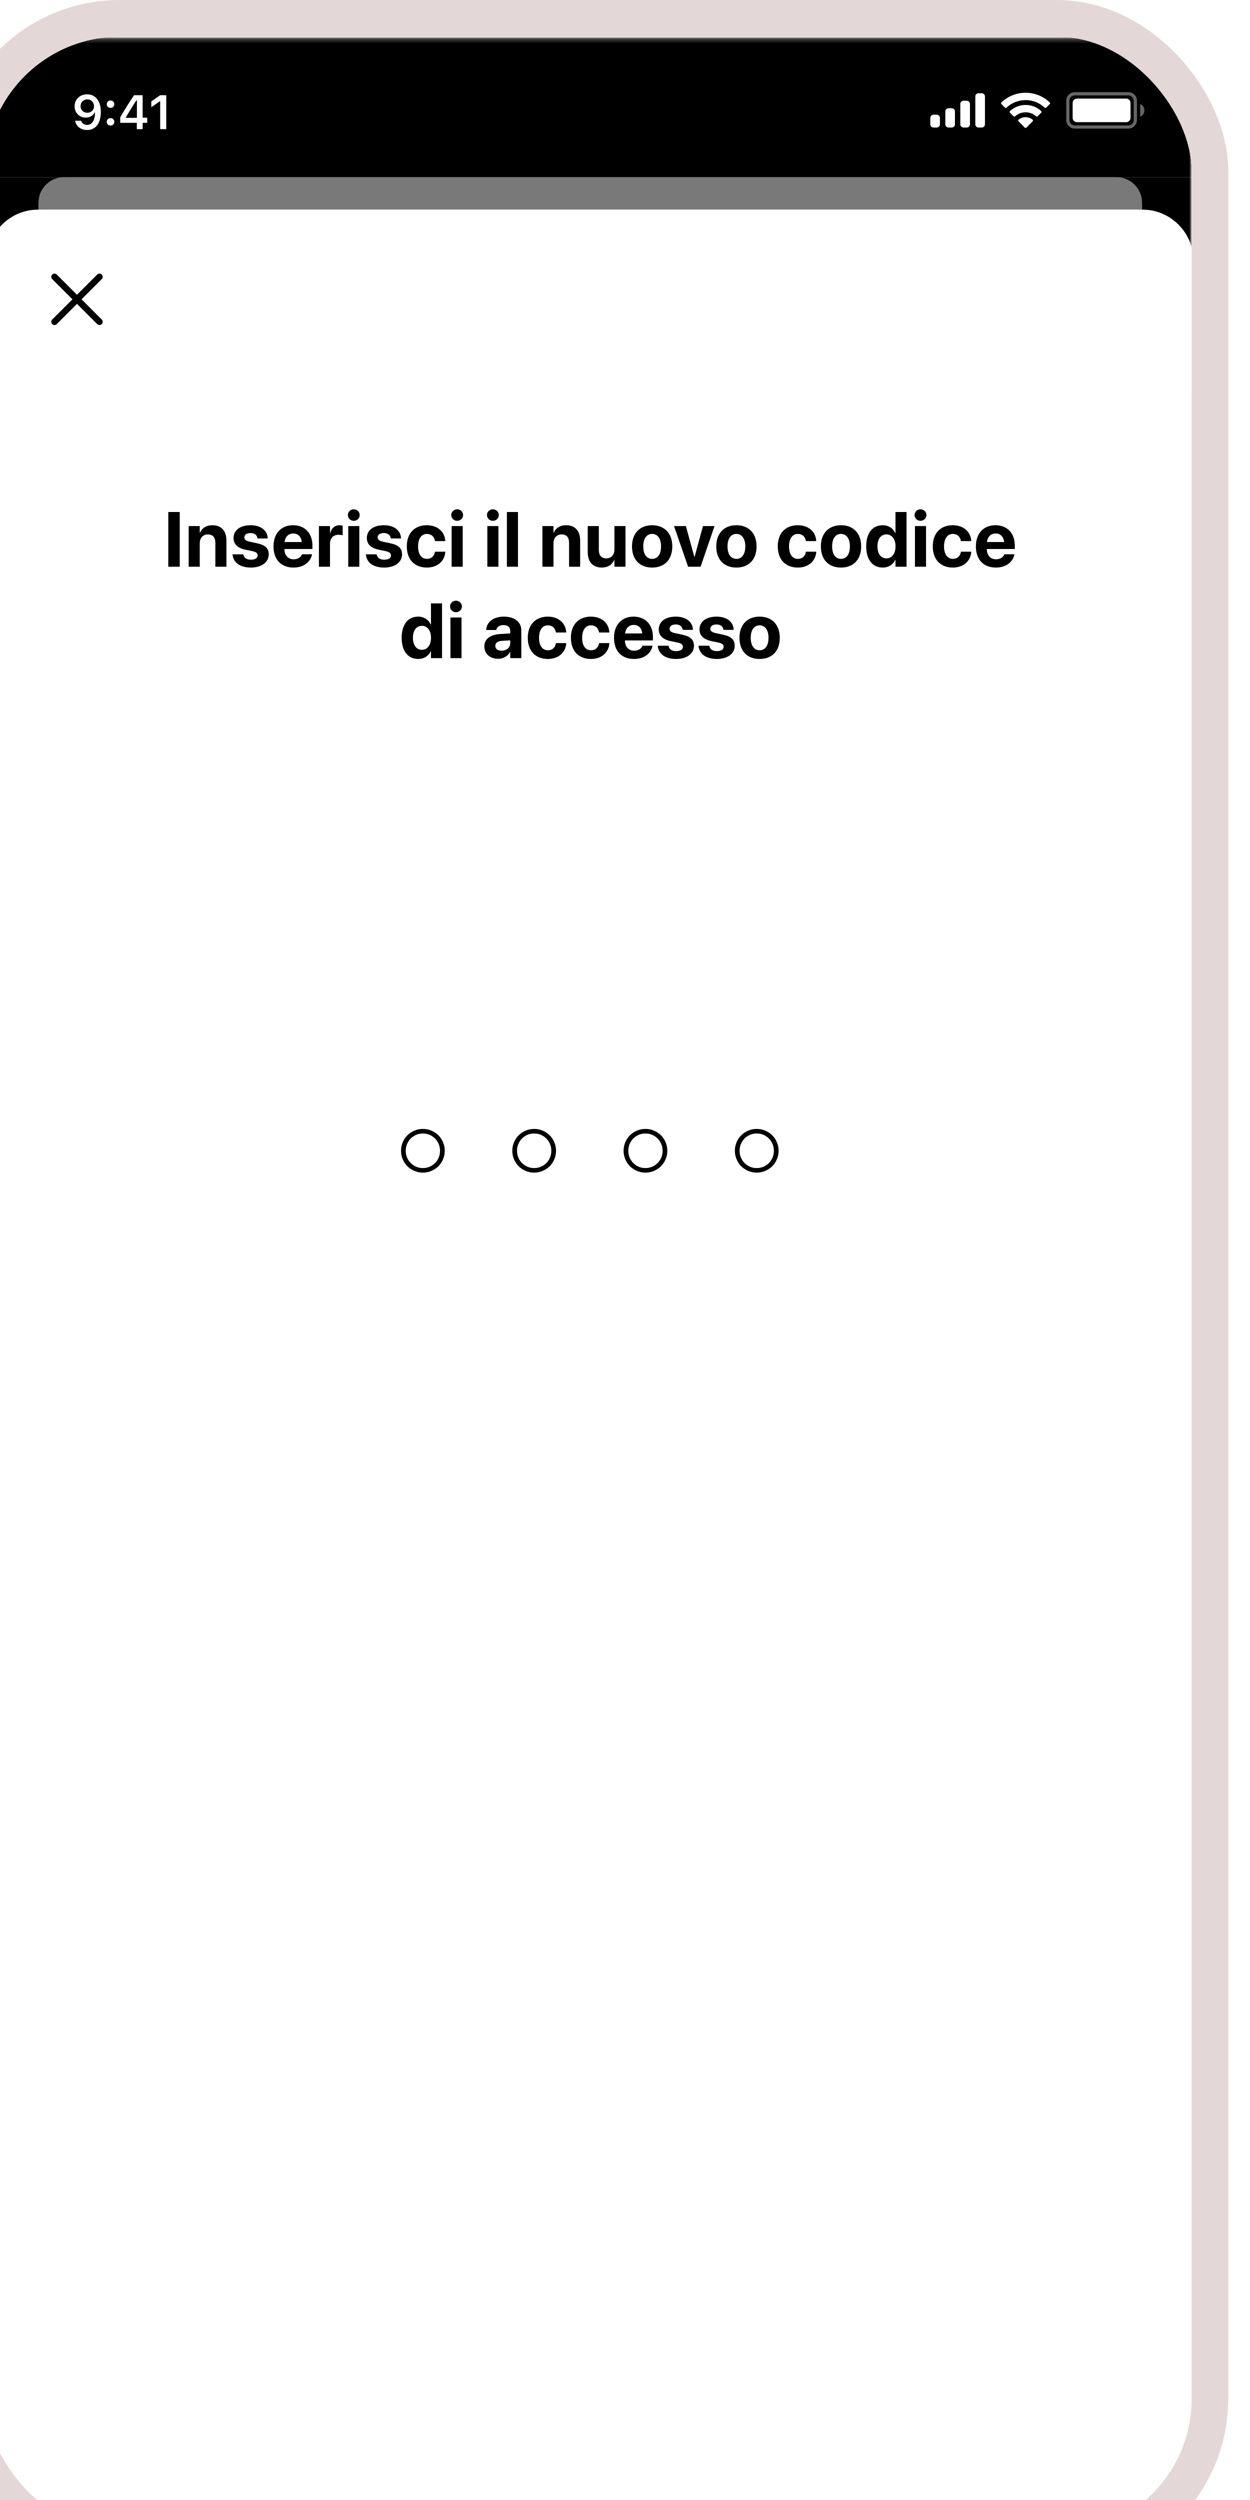 <?xml version="1.0" encoding="utf-8"?>
<svg xmlns="http://www.w3.org/2000/svg" fill="none" height="10" viewBox="0 0 264 547" width="5">
<g filter="url(#filter0_d_119_86730)">
<g clip-path="url(#clip0_119_86730)">
<rect fill="#F5F5F5" height="546.28" rx="29.457" width="264"/>
<g clip-path="url(#clip1_119_86730)">
<mask height="572" id="mask0_119_86730" maskUnits="userSpaceOnUse" style="mask-type:luminance" width="265" x="0" y="0">
<path d="M259.985 0.14H4.616C2.285 0.14 0.396 2.03 0.396 4.361V567.157C0.396 569.488 2.285 571.378 4.616 571.378H259.985C262.316 571.378 264.206 569.488 264.206 567.157V4.361C264.206 2.03 262.316 0.14 259.985 0.14Z" fill="white"/>
</mask>
<g mask="url(#mask0_119_86730)">
<path d="M259.985 0.14H4.616C2.285 0.14 0.396 2.03 0.396 4.361V567.157C0.396 569.488 2.285 571.378 4.616 571.378H259.985C262.316 571.378 264.206 569.488 264.206 567.157V4.361C264.206 2.03 262.316 0.14 259.985 0.14Z" fill="white"/>
<path d="M93.88 247.068C94.457 247.406 95.09 247.576 95.778 247.576C96.466 247.576 97.099 247.406 97.676 247.068C98.253 246.73 98.707 246.273 99.036 245.696C99.366 245.114 99.531 244.48 99.531 243.791C99.531 243.103 99.366 242.47 99.036 241.893C98.707 241.313 98.253 240.852 97.676 240.514C97.099 240.176 96.466 240.008 95.778 240.008C95.09 240.008 94.457 240.176 93.88 240.514C93.303 240.852 92.849 241.313 92.519 241.893C92.19 242.47 92.025 243.103 92.025 243.791C92.025 244.48 92.19 245.114 92.519 245.696C92.849 246.273 93.303 246.73 93.88 247.068ZM97.639 248.194C97.05 248.446 96.429 248.571 95.778 248.571C95.127 248.571 94.506 248.446 93.917 248.194C93.327 247.942 92.818 247.604 92.39 247.18C91.961 246.751 91.621 246.242 91.369 245.653C91.118 245.059 90.992 244.436 90.992 243.785C90.992 243.134 91.118 242.513 91.369 241.925C91.621 241.331 91.961 240.821 92.39 240.397C92.818 239.973 93.327 239.635 93.917 239.383C94.506 239.132 95.127 239.006 95.778 239.006C96.429 239.006 97.05 239.132 97.639 239.383C98.228 239.635 98.737 239.973 99.166 240.397C99.595 240.821 99.935 241.331 100.186 241.925C100.438 242.513 100.564 243.134 100.564 243.785C100.564 244.436 100.438 245.059 100.186 245.653C99.935 246.242 99.595 246.751 99.166 247.18C98.737 247.604 98.228 247.942 97.639 248.194ZM118.228 247.068C118.805 247.406 119.438 247.576 120.126 247.576C120.815 247.576 121.447 247.406 122.025 247.068C122.602 246.73 123.055 246.273 123.385 245.696C123.714 245.114 123.88 244.48 123.88 243.791C123.88 243.103 123.714 242.47 123.385 241.893C123.055 241.313 122.602 240.852 122.025 240.514C121.447 240.176 120.815 240.008 120.126 240.008C119.438 240.008 118.805 240.176 118.228 240.514C117.651 240.852 117.198 241.313 116.868 241.893C116.538 242.47 116.373 243.103 116.373 243.791C116.373 244.48 116.538 245.114 116.868 245.696C117.198 246.273 117.651 246.73 118.228 247.068ZM121.988 248.194C121.398 248.446 120.778 248.571 120.126 248.571C119.475 248.571 118.855 248.446 118.265 248.194C117.675 247.942 117.167 247.604 116.738 247.18C116.309 246.751 115.969 246.242 115.717 245.653C115.467 245.059 115.34 244.436 115.34 243.785C115.34 243.134 115.467 242.513 115.717 241.925C115.969 241.331 116.309 240.821 116.738 240.397C117.167 239.973 117.675 239.635 118.265 239.383C118.855 239.132 119.475 239.006 120.126 239.006C120.778 239.006 121.398 239.132 121.988 239.383C122.577 239.635 123.086 239.973 123.514 240.397C123.944 240.821 124.284 241.331 124.535 241.925C124.786 242.513 124.912 243.134 124.912 243.785C124.912 244.436 124.786 245.059 124.535 245.653C124.284 246.242 123.944 246.751 123.514 247.18C123.086 247.604 122.577 247.942 121.988 248.194ZM142.577 247.068C143.153 247.406 143.786 247.576 144.475 247.576C145.163 247.576 145.796 247.406 146.372 247.068C146.95 246.73 147.404 246.273 147.734 245.696C148.063 245.114 148.228 244.48 148.228 243.791C148.228 243.103 148.063 242.47 147.734 241.893C147.404 241.313 146.95 240.852 146.372 240.514C145.796 240.176 145.163 240.008 144.475 240.008C143.786 240.008 143.153 240.176 142.577 240.514C141.999 240.852 141.546 241.313 141.216 241.893C140.886 242.47 140.722 243.103 140.722 243.791C140.722 244.48 140.886 245.114 141.216 245.696C141.546 246.273 141.999 246.73 142.577 247.068ZM146.335 248.194C145.746 248.446 145.126 248.571 144.475 248.571C143.824 248.571 143.203 248.446 142.614 248.194C142.024 247.942 141.515 247.604 141.086 247.18C140.658 246.751 140.318 246.242 140.066 245.653C139.814 245.059 139.689 244.436 139.689 243.785C139.689 243.134 139.814 242.513 140.066 241.925C140.318 241.331 140.658 240.821 141.086 240.397C141.515 239.973 142.024 239.635 142.614 239.383C143.203 239.132 143.824 239.006 144.475 239.006C145.126 239.006 145.746 239.132 146.335 239.383C146.925 239.635 147.435 239.973 147.863 240.397C148.291 240.821 148.631 241.331 148.883 241.925C149.135 242.513 149.26 243.134 149.26 243.785C149.26 244.436 149.135 245.059 148.883 245.653C148.631 246.242 148.291 246.751 147.863 247.18C147.435 247.604 146.925 247.942 146.335 248.194ZM166.925 247.068C167.502 247.406 168.135 247.576 168.823 247.576C169.511 247.576 170.144 247.406 170.721 247.068C171.299 246.73 171.752 246.273 172.081 245.696C172.411 245.114 172.576 244.48 172.576 243.791C172.576 243.103 172.411 242.47 172.081 241.893C171.752 241.313 171.299 240.852 170.721 240.514C170.144 240.176 169.511 240.008 168.823 240.008C168.135 240.008 167.502 240.176 166.925 240.514C166.347 240.852 165.894 241.313 165.565 241.893C165.235 242.47 165.07 243.103 165.07 243.791C165.07 244.48 165.235 245.114 165.565 245.696C165.894 246.273 166.347 246.73 166.925 247.068ZM170.684 248.194C170.095 248.446 169.474 248.571 168.823 248.571C168.172 248.571 167.551 248.446 166.962 248.194C166.373 247.942 165.863 247.604 165.435 247.18C165.006 246.751 164.666 246.242 164.415 245.653C164.163 245.059 164.037 244.436 164.037 243.785C164.037 243.134 164.163 242.513 164.415 241.925C164.666 241.331 165.006 240.821 165.435 240.397C165.863 239.973 166.373 239.635 166.962 239.383C167.551 239.132 168.172 239.006 168.823 239.006C169.474 239.006 170.095 239.132 170.684 239.383C171.274 239.635 171.782 239.973 172.212 240.397C172.64 240.821 172.98 241.331 173.232 241.925C173.483 242.513 173.609 243.134 173.609 243.785C173.609 244.436 173.483 245.059 173.232 245.653C172.98 246.242 172.64 246.751 172.212 247.18C171.782 247.604 171.274 247.942 170.684 248.194Z" fill="black"/>
<mask height="78" id="mask1_119_86730" maskUnits="userSpaceOnUse" style="mask-type:luminance" width="265" x="0" y="0">
<path d="M264.206 0.14H0.396V77.189H264.206V0.14Z" fill="white"/>
</mask>
<g mask="url(#mask1_119_86730)">
<g opacity="0.6" style="mix-blend-mode:darken">
<path d="M264.07 0.139H0.396V78.078H264.07V0.139Z" fill="white"/>
</g>
<path clip-rule="evenodd" d="M14.672 52.068C14.947 51.793 15.392 51.793 15.667 52.068L20.094 56.495L24.521 52.068C24.796 51.793 25.241 51.793 25.516 52.068C25.79 52.343 25.79 52.788 25.516 53.063L21.089 57.49L25.516 61.917C25.79 62.191 25.79 62.637 25.516 62.912C25.241 63.186 24.796 63.186 24.521 62.912L20.094 58.485L15.667 62.912C15.392 63.186 14.947 63.186 14.672 62.912C14.397 62.637 14.397 62.191 14.672 61.917L19.099 57.49L14.672 53.063C14.397 52.788 14.397 52.343 14.672 52.068Z" fill="black" fill-rule="evenodd"/>
<path d="M0.396 30.758H264.398V52.019C264.398 49.307 264.398 47.951 264.166 46.825C263.257 42.424 259.819 38.986 255.418 38.077C254.292 37.845 252.936 37.845 250.224 37.845H14.569C11.857 37.845 10.502 37.845 9.376 38.077C4.975 38.986 1.536 42.424 0.628 46.825C0.396 47.951 0.396 49.307 0.396 52.019V30.758Z" fill="black"/>
<path d="M11.651 37.949C11.651 36.496 11.651 35.77 11.785 35.168C12.258 33.032 13.926 31.364 16.062 30.891C16.663 30.758 17.39 30.758 18.842 30.758H245.951C247.405 30.758 248.131 30.758 248.732 30.891C250.867 31.364 252.536 33.032 253.009 35.168C253.142 35.77 253.142 36.496 253.142 37.949H11.651Z" fill="#F2F2F2" opacity="0.5"/>
<path d="M264.206 0.14H0.396V30.758H264.206V0.14Z" fill="black"/>
<path d="M22.298 20.442C21.618 20.442 21.039 20.258 20.561 19.891C20.084 19.52 19.79 19.029 19.68 18.417H21.004C21.09 18.699 21.248 18.922 21.478 19.087C21.712 19.248 21.988 19.329 22.308 19.329C22.851 19.329 23.275 19.09 23.581 18.613C23.886 18.132 24.039 17.466 24.039 16.614H23.993H23.967H23.952C23.776 16.968 23.52 17.242 23.184 17.438C22.847 17.631 22.461 17.727 22.025 17.727C21.317 17.727 20.731 17.493 20.268 17.026C19.807 16.559 19.577 15.968 19.577 15.253C19.577 14.491 19.835 13.866 20.35 13.378C20.869 12.887 21.532 12.641 22.339 12.641C22.882 12.641 23.363 12.766 23.782 13.017C24.201 13.268 24.536 13.632 24.786 14.11C25.137 14.731 25.312 15.514 25.312 16.459C25.312 17.709 25.046 18.687 24.513 19.391C23.981 20.092 23.242 20.442 22.298 20.442ZM21.293 16.263C21.568 16.535 21.918 16.67 22.344 16.67C22.77 16.67 23.122 16.535 23.4 16.263C23.678 15.992 23.818 15.649 23.818 15.233C23.818 14.814 23.677 14.462 23.395 14.177C23.113 13.892 22.765 13.749 22.349 13.749C21.934 13.749 21.585 13.89 21.303 14.171C21.022 14.45 20.881 14.797 20.881 15.212C20.881 15.638 21.018 15.989 21.293 16.263ZM27.435 19.473C27.195 19.473 26.997 19.396 26.843 19.241C26.688 19.087 26.61 18.893 26.61 18.659C26.61 18.422 26.688 18.228 26.843 18.077C26.997 17.922 27.195 17.845 27.435 17.845C27.679 17.845 27.876 17.922 28.027 18.077C28.182 18.228 28.259 18.422 28.259 18.659C28.259 18.893 28.182 19.087 28.027 19.241C27.876 19.396 27.679 19.473 27.435 19.473ZM27.435 15.609C27.195 15.609 26.997 15.533 26.843 15.382C26.688 15.228 26.61 15.034 26.61 14.8C26.61 14.563 26.688 14.369 26.843 14.218C26.997 14.063 27.195 13.986 27.435 13.986C27.679 13.986 27.876 14.063 28.027 14.218C28.182 14.369 28.259 14.563 28.259 14.8C28.259 15.034 28.182 15.228 28.027 15.382C27.876 15.533 27.679 15.609 27.435 15.609ZM33.185 20.262V18.876H29.553V17.691C30.157 16.578 31.167 14.956 32.583 12.827H34.458V17.752H35.463V18.876H34.458V20.262H33.185ZM30.784 17.706V17.783H33.206V13.909H33.134C32.33 15.097 31.547 16.363 30.784 17.706ZM38.297 20.262V14.166H38.209L36.36 15.465V14.187L38.302 12.827H39.626V20.262H38.297Z" fill="white"/>
<path clip-rule="evenodd" d="M218.056 12.401H217.353C216.964 12.401 216.649 12.716 216.649 13.104V19.201C216.649 19.59 216.964 19.905 217.353 19.905H218.056C218.445 19.905 218.76 19.59 218.76 19.201V13.104C218.76 12.716 218.445 12.401 218.056 12.401ZM214.07 14.042H214.773C215.162 14.042 215.477 14.357 215.477 14.746V19.201C215.477 19.59 215.162 19.905 214.773 19.905H214.07C213.681 19.905 213.366 19.59 213.366 19.201V14.746C213.366 14.357 213.681 14.042 214.07 14.042ZM211.491 15.684H210.788C210.399 15.684 210.084 15.999 210.084 16.388V19.202C210.084 19.59 210.399 19.905 210.788 19.905H211.491C211.879 19.905 212.194 19.59 212.194 19.202V16.388C212.194 15.999 211.879 15.684 211.491 15.684ZM208.207 17.091H207.504C207.115 17.091 206.801 17.406 206.801 17.794V19.202C206.801 19.59 207.115 19.905 207.504 19.905H208.207C208.596 19.905 208.911 19.59 208.911 19.202V17.794C208.911 17.406 208.596 17.091 208.207 17.091Z" fill="white" fill-rule="evenodd"/>
<path clip-rule="evenodd" d="M227.649 13.898C229.208 13.898 230.707 14.496 231.837 15.571C231.922 15.654 232.058 15.652 232.142 15.568L232.955 14.748C232.998 14.705 233.021 14.647 233.02 14.587C233.02 14.527 232.996 14.469 232.953 14.427C229.988 11.585 225.31 11.585 222.344 14.427C222.301 14.469 222.277 14.527 222.276 14.587C222.276 14.647 222.3 14.705 222.342 14.748L223.156 15.568C223.239 15.653 223.376 15.654 223.461 15.571C224.591 14.496 226.09 13.898 227.649 13.898ZM227.649 16.568C228.506 16.568 229.332 16.886 229.966 17.461C230.052 17.543 230.187 17.541 230.27 17.457L231.083 16.636C231.126 16.593 231.15 16.535 231.149 16.474C231.149 16.413 231.124 16.355 231.08 16.313C229.147 14.515 226.152 14.515 224.219 16.313C224.176 16.355 224.151 16.413 224.15 16.474C224.149 16.535 224.174 16.593 224.216 16.636L225.028 17.457C225.112 17.541 225.247 17.543 225.333 17.461C225.967 16.886 226.793 16.568 227.649 16.568ZM229.276 18.364C229.277 18.425 229.253 18.484 229.21 18.526L227.805 19.944C227.764 19.986 227.707 20.009 227.649 20.009C227.59 20.009 227.534 19.986 227.493 19.944L226.087 18.526C226.044 18.484 226.021 18.425 226.022 18.364C226.023 18.303 226.049 18.245 226.095 18.205C226.991 17.446 228.306 17.446 229.203 18.205C229.248 18.245 229.275 18.303 229.276 18.364Z" fill="white" fill-rule="evenodd"/>
<path clip-rule="evenodd" d="M238.414 12.87H250.139C250.787 12.87 251.312 13.395 251.312 14.042V18.263C251.312 18.91 250.787 19.435 250.139 19.435H238.414C237.767 19.435 237.242 18.91 237.242 18.263V14.042C237.242 13.395 237.767 12.87 238.414 12.87ZM236.538 14.042C236.538 13.006 237.378 12.166 238.414 12.166H250.139C251.175 12.166 252.015 13.006 252.015 14.042V18.263C252.015 19.299 251.175 20.139 250.139 20.139H238.414C237.378 20.139 236.538 19.299 236.538 18.263V14.042ZM253.652 16.153C253.652 16.767 253.284 17.322 252.718 17.56V14.746C253.284 14.984 253.652 15.539 253.652 16.153Z" fill="white" fill-rule="evenodd" opacity="0.4"/>
<path d="M237.944 14.512C237.944 13.994 238.364 13.574 238.882 13.574H249.669C250.187 13.574 250.607 13.994 250.607 14.512V17.795C250.607 18.313 250.187 18.733 249.669 18.733H238.882C238.364 18.733 237.944 18.313 237.944 17.795V14.512Z" fill="white"/>
</g>
</g>
</g>
<path d="M40.071 116V104.022H42.578V116H40.071ZM44.532 116V107.102H46.956V108.562H47.006C47.462 107.542 48.376 106.919 49.72 106.919C51.679 106.919 52.792 108.172 52.792 110.256V116H50.368V110.754C50.368 109.592 49.82 108.928 48.733 108.928C47.645 108.928 46.956 109.725 46.956 110.887V116H44.532ZM58.158 116.183C55.693 116.183 54.323 115.045 54.132 113.36L54.124 113.286H56.489L56.506 113.36C56.664 114.058 57.187 114.464 58.158 114.464C59.071 114.464 59.627 114.107 59.627 113.535V113.526C59.627 113.053 59.328 112.779 58.457 112.588L56.946 112.273C55.219 111.908 54.348 111.044 54.348 109.716V109.708C54.348 108.015 55.809 106.919 58.075 106.919C60.441 106.919 61.76 108.172 61.819 109.733V109.816H59.586L59.577 109.75C59.494 109.11 58.971 108.629 58.075 108.629C57.236 108.629 56.714 109.002 56.714 109.575V109.583C56.714 110.04 57.021 110.339 57.917 110.53L59.428 110.854C61.287 111.244 62.051 111.974 62.051 113.286V113.294C62.051 115.037 60.449 116.183 58.158 116.183ZM67.467 116.183C64.744 116.183 63.093 114.415 63.093 111.567V111.559C63.093 108.729 64.761 106.919 67.367 106.919C69.974 106.919 71.609 108.687 71.609 111.376V112.124H65.483C65.508 113.543 66.28 114.373 67.517 114.373C68.513 114.373 69.119 113.825 69.293 113.327L69.31 113.277H71.534L71.51 113.369C71.236 114.68 70.007 116.183 67.467 116.183ZM67.409 108.729C66.413 108.729 65.666 109.393 65.508 110.596H69.285C69.135 109.368 68.413 108.729 67.409 108.729ZM73.032 116V107.102H75.456V108.654H75.506C75.772 107.558 76.494 106.919 77.532 106.919C77.797 106.919 78.046 106.96 78.229 107.01V109.144C78.03 109.061 77.698 109.011 77.349 109.011C76.154 109.011 75.456 109.725 75.456 111.02V116H73.032ZM80.657 105.956C79.926 105.956 79.362 105.383 79.362 104.694C79.362 104.005 79.926 103.433 80.657 103.433C81.387 103.433 81.952 104.005 81.952 104.694C81.952 105.383 81.387 105.956 80.657 105.956ZM79.445 116V107.102H81.869V116H79.445ZM87.326 116.183C84.861 116.183 83.491 115.045 83.3 113.36L83.292 113.286H85.658L85.674 113.36C85.832 114.058 86.355 114.464 87.326 114.464C88.239 114.464 88.795 114.107 88.795 113.535V113.526C88.795 113.053 88.497 112.779 87.625 112.588L86.114 112.273C84.388 111.908 83.516 111.044 83.516 109.716V109.708C83.516 108.015 84.977 106.919 87.243 106.919C89.609 106.919 90.929 108.172 90.987 109.733V109.816H88.754L88.746 109.75C88.663 109.11 88.14 108.629 87.243 108.629C86.405 108.629 85.882 109.002 85.882 109.575V109.583C85.882 110.04 86.189 110.339 87.085 110.53L88.596 110.854C90.456 111.244 91.219 111.974 91.219 113.286V113.294C91.219 115.037 89.617 116.183 87.326 116.183ZM96.652 116.183C93.938 116.183 92.261 114.415 92.261 111.542V111.534C92.261 108.687 93.963 106.919 96.627 106.919C99.043 106.919 100.578 108.405 100.669 110.331V110.389H98.42L98.403 110.314C98.254 109.467 97.665 108.82 96.66 108.82C95.473 108.82 94.726 109.841 94.726 111.542V111.551C94.726 113.294 95.473 114.282 96.668 114.282C97.64 114.282 98.246 113.684 98.412 112.788L98.42 112.713H100.678V112.763C100.562 114.705 99.026 116.183 96.652 116.183ZM103.28 105.956C102.549 105.956 101.985 105.383 101.985 104.694C101.985 104.005 102.549 103.433 103.28 103.433C104.01 103.433 104.575 104.005 104.575 104.694C104.575 105.383 104.01 105.956 103.28 105.956ZM102.068 116V107.102H104.492V116H102.068ZM111.091 105.956C110.36 105.956 109.796 105.383 109.796 104.694C109.796 104.005 110.36 103.433 111.091 103.433C111.821 103.433 112.386 104.005 112.386 104.694C112.386 105.383 111.821 105.956 111.091 105.956ZM109.879 116V107.102H112.303V116H109.879ZM114.158 116V104.022H116.581V116H114.158ZM121.927 116V107.102H124.351V108.562H124.4C124.857 107.542 125.77 106.919 127.115 106.919C129.074 106.919 130.186 108.172 130.186 110.256V116H127.762V110.754C127.762 109.592 127.214 108.928 126.127 108.928C125.04 108.928 124.351 109.725 124.351 110.887V116H121.927ZM134.922 116.183C132.963 116.183 131.85 114.929 131.85 112.846V107.102H134.274V112.339C134.274 113.501 134.822 114.174 135.909 114.174C136.997 114.174 137.686 113.377 137.686 112.215V107.102H140.109V116H137.686V114.531H137.636C137.179 115.552 136.266 116.183 134.922 116.183ZM145.941 116.183C143.235 116.183 141.533 114.448 141.533 111.551V111.534C141.533 108.67 143.276 106.919 145.932 106.919C148.597 106.919 150.348 108.654 150.348 111.534V111.551C150.348 114.456 148.63 116.183 145.941 116.183ZM145.949 114.282C147.128 114.282 147.883 113.286 147.883 111.551V111.534C147.883 109.816 147.111 108.82 145.932 108.82C144.762 108.82 143.998 109.816 143.998 111.534V111.551C143.998 113.294 144.754 114.282 145.949 114.282ZM153.805 116L150.726 107.102H153.316L155.175 113.858H155.225L157.059 107.102H159.591L156.536 116H153.805ZM164.376 116.183C161.67 116.183 159.969 114.448 159.969 111.551V111.534C159.969 108.67 161.712 106.919 164.368 106.919C167.033 106.919 168.784 108.654 168.784 111.534V111.551C168.784 114.456 167.066 116.183 164.376 116.183ZM164.385 114.282C165.563 114.282 166.319 113.286 166.319 111.551V111.534C166.319 109.816 165.547 108.82 164.368 108.82C163.198 108.82 162.434 109.816 162.434 111.534V111.551C162.434 113.294 163.189 114.282 164.385 114.282ZM177.815 116.183C175.101 116.183 173.424 114.415 173.424 111.542V111.534C173.424 108.687 175.126 106.919 177.79 106.919C180.206 106.919 181.741 108.405 181.833 110.331V110.389H179.583L179.566 110.314C179.417 109.467 178.828 108.82 177.823 108.82C176.636 108.82 175.889 109.841 175.889 111.542V111.551C175.889 113.294 176.636 114.282 177.832 114.282C178.803 114.282 179.409 113.684 179.575 112.788L179.583 112.713H181.841V112.763C181.725 114.705 180.189 116.183 177.815 116.183ZM187.265 116.183C184.559 116.183 182.858 114.448 182.858 111.551V111.534C182.858 108.67 184.601 106.919 187.257 106.919C189.921 106.919 191.673 108.654 191.673 111.534V111.551C191.673 114.456 189.955 116.183 187.265 116.183ZM187.274 114.282C188.452 114.282 189.208 113.286 189.208 111.551V111.534C189.208 109.816 188.436 108.82 187.257 108.82C186.087 108.82 185.323 109.816 185.323 111.534V111.551C185.323 113.294 186.078 114.282 187.274 114.282ZM196.392 116.183C194.151 116.183 192.773 114.439 192.773 111.551V111.542C192.773 108.646 194.151 106.919 196.392 106.919C197.654 106.919 198.65 107.566 199.131 108.646H199.181V104.022H201.605V116H199.181V114.481H199.131C198.658 115.535 197.678 116.183 196.392 116.183ZM197.205 114.174C198.384 114.174 199.189 113.161 199.189 111.551V111.542C199.189 109.94 198.376 108.928 197.205 108.928C196.002 108.928 195.238 109.916 195.238 111.542V111.551C195.238 113.169 195.993 114.174 197.205 114.174ZM204.655 105.956C203.925 105.956 203.36 105.383 203.36 104.694C203.36 104.005 203.925 103.433 204.655 103.433C205.386 103.433 205.95 104.005 205.95 104.694C205.95 105.383 205.386 105.956 204.655 105.956ZM203.443 116V107.102H205.867V116H203.443ZM211.731 116.183C209.017 116.183 207.34 114.415 207.34 111.542V111.534C207.34 108.687 209.042 106.919 211.706 106.919C214.122 106.919 215.658 108.405 215.749 110.331V110.389H213.499L213.483 110.314C213.333 109.467 212.744 108.82 211.74 108.82C210.553 108.82 209.806 109.841 209.806 111.542V111.551C209.806 113.294 210.553 114.282 211.748 114.282C212.719 114.282 213.325 113.684 213.491 112.788L213.499 112.713H215.757V112.763C215.641 114.705 214.105 116.183 211.731 116.183ZM221.148 116.183C218.426 116.183 216.774 114.415 216.774 111.567V111.559C216.774 108.729 218.442 106.919 221.049 106.919C223.655 106.919 225.29 108.687 225.29 111.376V112.124H219.164C219.189 113.543 219.961 114.373 221.198 114.373C222.194 114.373 222.8 113.825 222.975 113.327L222.991 113.277H225.216L225.191 113.369C224.917 114.68 223.688 116.183 221.148 116.183ZM221.09 108.729C220.094 108.729 219.347 109.393 219.189 110.596H222.966C222.817 109.368 222.095 108.729 221.09 108.729ZM94.755 136.183C92.514 136.183 91.136 134.439 91.136 131.551V131.542C91.136 128.646 92.514 126.919 94.755 126.919C96.017 126.919 97.013 127.566 97.494 128.646H97.544V124.022H99.968V136H97.544V134.481H97.494C97.021 135.535 96.042 136.183 94.755 136.183ZM95.569 134.174C96.747 134.174 97.552 133.161 97.552 131.551V131.542C97.552 129.94 96.739 128.928 95.569 128.928C94.365 128.928 93.601 129.916 93.601 131.542V131.551C93.601 133.169 94.357 134.174 95.569 134.174ZM103.018 125.956C102.288 125.956 101.723 125.383 101.723 124.694C101.723 124.005 102.288 123.433 103.018 123.433C103.749 123.433 104.313 124.005 104.313 124.694C104.313 125.383 103.749 125.956 103.018 125.956ZM101.806 136V127.102H104.23V136H101.806ZM112.215 136.141C110.431 136.141 109.227 135.021 109.227 133.452V133.435C109.227 131.816 110.48 130.87 112.688 130.729L114.888 130.596V130.048C114.888 129.26 114.373 128.77 113.427 128.77C112.522 128.77 111.974 129.193 111.858 129.766L111.842 129.841H109.625L109.634 129.741C109.766 128.098 111.178 126.919 113.527 126.919C115.826 126.919 117.312 128.106 117.312 129.899V136H114.888V134.672H114.838C114.332 135.585 113.386 136.141 112.215 136.141ZM111.626 133.327C111.626 133.983 112.165 134.373 113.004 134.373C114.091 134.373 114.888 133.676 114.888 132.746V132.107L113.054 132.223C112.116 132.281 111.626 132.68 111.626 133.311V133.327ZM123.118 136.183C120.404 136.183 118.727 134.415 118.727 131.542V131.534C118.727 128.687 120.429 126.919 123.093 126.919C125.509 126.919 127.044 128.405 127.136 130.331V130.389H124.886L124.87 130.314C124.72 129.467 124.131 128.82 123.126 128.82C121.939 128.82 121.192 129.841 121.192 131.542V131.551C121.192 133.294 121.939 134.282 123.135 134.282C124.106 134.282 124.712 133.684 124.878 132.788L124.886 132.713H127.144V132.763C127.028 134.705 125.492 136.183 123.118 136.183ZM132.552 136.183C129.837 136.183 128.161 134.415 128.161 131.542V131.534C128.161 128.687 129.862 126.919 132.527 126.919C134.942 126.919 136.478 128.405 136.569 130.331V130.389H134.32L134.303 130.314C134.154 129.467 133.564 128.82 132.56 128.82C131.373 128.82 130.626 129.841 130.626 131.542V131.551C130.626 133.294 131.373 134.282 132.568 134.282C133.54 134.282 134.146 133.684 134.312 132.788L134.32 132.713H136.578V132.763C136.461 134.705 134.926 136.183 132.552 136.183ZM141.969 136.183C139.246 136.183 137.594 134.415 137.594 131.567V131.559C137.594 128.729 139.263 126.919 141.869 126.919C144.476 126.919 146.111 128.687 146.111 131.376V132.124H139.985C140.01 133.543 140.782 134.373 142.019 134.373C143.015 134.373 143.621 133.825 143.795 133.327L143.812 133.277H146.036L146.011 133.369C145.737 134.68 144.509 136.183 141.969 136.183ZM141.911 128.729C140.915 128.729 140.168 129.393 140.01 130.596H143.787C143.637 129.368 142.915 128.729 141.911 128.729ZM151.195 136.183C148.73 136.183 147.36 135.045 147.169 133.36L147.161 133.286H149.527L149.543 133.36C149.701 134.058 150.224 134.464 151.195 134.464C152.108 134.464 152.664 134.107 152.664 133.535V133.526C152.664 133.053 152.365 132.779 151.494 132.588L149.983 132.273C148.257 131.908 147.385 131.044 147.385 129.716V129.708C147.385 128.015 148.846 126.919 151.112 126.919C153.478 126.919 154.798 128.172 154.856 129.733V129.816H152.623L152.614 129.75C152.531 129.11 152.008 128.629 151.112 128.629C150.274 128.629 149.751 129.002 149.751 129.575V129.583C149.751 130.04 150.058 130.339 150.954 130.53L152.465 130.854C154.324 131.244 155.088 131.974 155.088 133.286V133.294C155.088 135.037 153.486 136.183 151.195 136.183ZM160.114 136.183C157.649 136.183 156.279 135.045 156.088 133.36L156.08 133.286H158.446L158.462 133.36C158.62 134.058 159.143 134.464 160.114 134.464C161.027 134.464 161.583 134.107 161.583 133.535V133.526C161.583 133.053 161.284 132.779 160.413 132.588L158.902 132.273C157.176 131.908 156.304 131.044 156.304 129.716V129.708C156.304 128.015 157.765 126.919 160.031 126.919C162.397 126.919 163.717 128.172 163.775 129.733V129.816H161.542L161.533 129.75C161.45 129.11 160.928 128.629 160.031 128.629C159.193 128.629 158.67 129.002 158.67 129.575V129.583C158.67 130.04 158.977 130.339 159.873 130.53L161.384 130.854C163.243 131.244 164.007 131.974 164.007 133.286V133.294C164.007 135.037 162.405 136.183 160.114 136.183ZM169.456 136.183C166.75 136.183 165.049 134.448 165.049 131.551V131.534C165.049 128.67 166.792 126.919 169.448 126.919C172.113 126.919 173.864 128.654 173.864 131.534V131.551C173.864 134.456 172.146 136.183 169.456 136.183ZM169.465 134.282C170.643 134.282 171.399 133.286 171.399 131.551V131.534C171.399 129.816 170.627 128.82 169.448 128.82C168.278 128.82 167.514 129.816 167.514 131.534V131.551C167.514 133.294 168.269 134.282 169.465 134.282Z" fill="black"/>
</g>
<rect height="554.28" rx="33.457" stroke="#E4D7D7" stroke-width="8" width="272" x="-4" y="-4"/>
</g>
<defs>
<filter color-interpolation-filters="sRGB" filterUnits="userSpaceOnUse" height="673.48" id="filter0_d_119_86730" width="391.2" x="-71.6" y="-55.6">
<feFlood flood-opacity="0" result="BackgroundImageFix"/>
<feColorMatrix in="SourceAlpha" result="hardAlpha" type="matrix" values="0 0 0 0 0 0 0 0 0 0 0 0 0 0 0 0 0 0 127 0"/>
<feOffset dx="-8" dy="8"/>
<feGaussianBlur stdDeviation="27.8"/>
<feComposite in2="hardAlpha" operator="out"/>
<feColorMatrix type="matrix" values="0 0 0 0 0.894 0 0 0 0 0.843 0 0 0 0 0.843 0 0 0 0.5 0"/>
<feBlend in2="BackgroundImageFix" mode="normal" result="effect1_dropShadow_119_86730"/>
<feBlend in="SourceGraphic" in2="effect1_dropShadow_119_86730" mode="normal" result="shape"/>
</filter>
<clipPath id="clip0_119_86730">
<rect fill="white" height="546.28" rx="29.457" width="264"/>
</clipPath>
<clipPath id="clip1_119_86730">
<rect fill="white" height="572.177" transform="translate(0.272 -0.52)" width="264.003"/>
</clipPath>
</defs>
</svg>